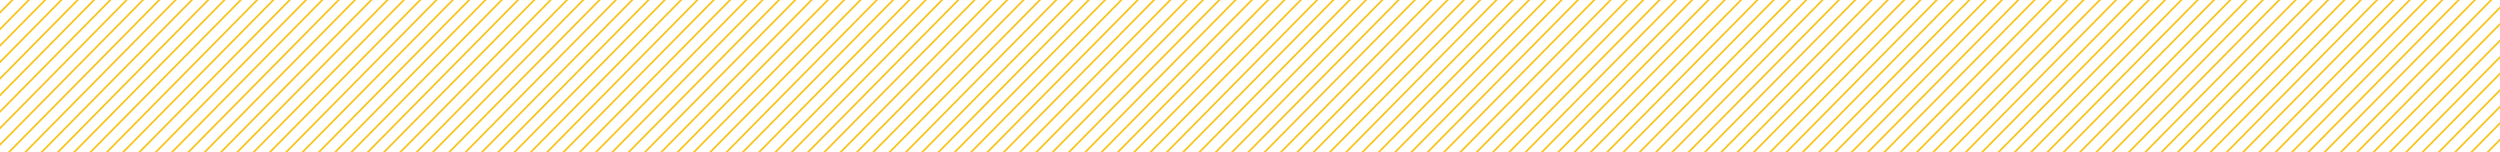 <?xml version="1.0" encoding="UTF-8"?> <!-- Generator: Adobe Illustrator 18.0.0, SVG Export Plug-In . SVG Version: 6.00 Build 0) --> <svg xmlns="http://www.w3.org/2000/svg" xmlns:xlink="http://www.w3.org/1999/xlink" id="Слой_1" x="0px" y="0px" viewBox="0 0 2832.5 172.2" xml:space="preserve"> <g> <defs> <rect id="SVGID_1_" x="0" y="0" width="2832.5" height="172.2"></rect> </defs> <clipPath id="SVGID_2_"> <use xlink:href="#SVGID_1_" overflow="visible"></use> </clipPath> <g opacity="0.9" clip-path="url(#SVGID_2_)"> <line fill="none" stroke="#F7BE03" stroke-width="2" stroke-miterlimit="10" x1="-175" y1="172.8" x2="1430" y2="-1452.4"></line> <line fill="none" stroke="#F7BE03" stroke-width="2" stroke-miterlimit="10" x1="-165.7" y1="182" x2="1439.4" y2="-1443.2"></line> <line fill="none" stroke="#F7BE03" stroke-width="2" stroke-miterlimit="10" x1="-156.3" y1="191.3" x2="1448.8" y2="-1433.9"></line> <line fill="none" stroke="#F7BE03" stroke-width="2" stroke-miterlimit="10" x1="-146.9" y1="200.5" x2="1458.2" y2="-1424.7"></line> <line fill="none" stroke="#F7BE03" stroke-width="2" stroke-miterlimit="10" x1="-137.6" y1="209.7" x2="1467.5" y2="-1415.5"></line> <line fill="none" stroke="#F7BE03" stroke-width="2" stroke-miterlimit="10" x1="-128.2" y1="218.9" x2="1476.9" y2="-1406.3"></line> <line fill="none" stroke="#F7BE03" stroke-width="2" stroke-miterlimit="10" x1="-118.8" y1="228.2" x2="1486.3" y2="-1397.1"></line> <line fill="none" stroke="#F7BE03" stroke-width="2" stroke-miterlimit="10" x1="-109.5" y1="237.4" x2="1495.6" y2="-1387.8"></line> <line fill="none" stroke="#F7BE03" stroke-width="2" stroke-miterlimit="10" x1="-100.1" y1="246.6" x2="1505" y2="-1378.6"></line> <line fill="none" stroke="#F7BE03" stroke-width="2" stroke-miterlimit="10" x1="-90.7" y1="255.8" x2="1514.4" y2="-1369.4"></line> <line fill="none" stroke="#F7BE03" stroke-width="2" stroke-miterlimit="10" x1="-81.3" y1="265" x2="1523.7" y2="-1360.2"></line> <line fill="none" stroke="#F7BE03" stroke-width="2" stroke-miterlimit="10" x1="-72" y1="274.3" x2="1533.1" y2="-1351"></line> <line fill="none" stroke="#F7BE03" stroke-width="2" stroke-miterlimit="10" x1="-62.6" y1="283.5" x2="1542.5" y2="-1341.7"></line> <line fill="none" stroke="#F7BE03" stroke-width="2" stroke-miterlimit="10" x1="-53.2" y1="292.7" x2="1551.8" y2="-1332.5"></line> <line fill="none" stroke="#F7BE03" stroke-width="2" stroke-miterlimit="10" x1="-43.9" y1="301.9" x2="1561.2" y2="-1323.3"></line> <line fill="none" stroke="#F7BE03" stroke-width="2" stroke-miterlimit="10" x1="-34.5" y1="311.1" x2="1570.6" y2="-1314.1"></line> <line fill="none" stroke="#F7BE03" stroke-width="2" stroke-miterlimit="10" x1="-25.1" y1="320.4" x2="1580" y2="-1304.8"></line> <line fill="none" stroke="#F7BE03" stroke-width="2" stroke-miterlimit="10" x1="-15.8" y1="329.6" x2="1589.3" y2="-1295.6"></line> <line fill="none" stroke="#F7BE03" stroke-width="2" stroke-miterlimit="10" x1="-6.4" y1="338.8" x2="1598.7" y2="-1286.4"></line> <line fill="none" stroke="#F7BE03" stroke-width="2" stroke-miterlimit="10" x1="3" y1="348" x2="1608.1" y2="-1277.2"></line> <line fill="none" stroke="#F7BE03" stroke-width="2" stroke-miterlimit="10" x1="12.3" y1="357.3" x2="1617.4" y2="-1268"></line> <line fill="none" stroke="#F7BE03" stroke-width="2" stroke-miterlimit="10" x1="21.7" y1="366.5" x2="1626.8" y2="-1258.7"></line> <line fill="none" stroke="#F7BE03" stroke-width="2" stroke-miterlimit="10" x1="31.1" y1="375.7" x2="1636.2" y2="-1249.5"></line> <line fill="none" stroke="#F7BE03" stroke-width="2" stroke-miterlimit="10" x1="40.5" y1="384.9" x2="1645.5" y2="-1240.3"></line> <line fill="none" stroke="#F7BE03" stroke-width="2" stroke-miterlimit="10" x1="49.8" y1="394.1" x2="1654.9" y2="-1231.1"></line> <line fill="none" stroke="#F7BE03" stroke-width="2" stroke-miterlimit="10" x1="59.2" y1="403.4" x2="1664.3" y2="-1221.9"></line> <line fill="none" stroke="#F7BE03" stroke-width="2" stroke-miterlimit="10" x1="68.6" y1="412.6" x2="1673.6" y2="-1212.6"></line> <line fill="none" stroke="#F7BE03" stroke-width="2" stroke-miterlimit="10" x1="77.9" y1="421.8" x2="1683" y2="-1203.4"></line> <line fill="none" stroke="#F7BE03" stroke-width="2" stroke-miterlimit="10" x1="87.3" y1="431" x2="1692.4" y2="-1194.2"></line> <line fill="none" stroke="#F7BE03" stroke-width="2" stroke-miterlimit="10" x1="96.7" y1="440.3" x2="1701.8" y2="-1185"></line> <line fill="none" stroke="#F7BE03" stroke-width="2" stroke-miterlimit="10" x1="106" y1="449.5" x2="1711.1" y2="-1175.7"></line> <line fill="none" stroke="#F7BE03" stroke-width="2" stroke-miterlimit="10" x1="115.4" y1="458.7" x2="1720.5" y2="-1166.5"></line> <line fill="none" stroke="#F7BE03" stroke-width="2" stroke-miterlimit="10" x1="124.8" y1="467.9" x2="1729.9" y2="-1157.3"></line> <line fill="none" stroke="#F7BE03" stroke-width="2" stroke-miterlimit="10" x1="134.1" y1="477.1" x2="1739.2" y2="-1148.1"></line> <line fill="none" stroke="#F7BE03" stroke-width="2" stroke-miterlimit="10" x1="143.5" y1="486.4" x2="1748.6" y2="-1138.9"></line> <line fill="none" stroke="#F7BE03" stroke-width="2" stroke-miterlimit="10" x1="152.9" y1="495.6" x2="1758" y2="-1129.6"></line> <line fill="none" stroke="#F7BE03" stroke-width="2" stroke-miterlimit="10" x1="162.2" y1="504.8" x2="1767.3" y2="-1120.4"></line> <line fill="none" stroke="#F7BE03" stroke-width="2" stroke-miterlimit="10" x1="171.6" y1="514" x2="1776.7" y2="-1111.2"></line> <line fill="none" stroke="#F7BE03" stroke-width="2" stroke-miterlimit="10" x1="181" y1="523.2" x2="1786.1" y2="-1102"></line> <line fill="none" stroke="#F7BE03" stroke-width="2" stroke-miterlimit="10" x1="190.4" y1="532.5" x2="1795.4" y2="-1092.7"></line> <line fill="none" stroke="#F7BE03" stroke-width="2" stroke-miterlimit="10" x1="199.7" y1="541.7" x2="1804.8" y2="-1083.5"></line> <line fill="none" stroke="#F7BE03" stroke-width="2" stroke-miterlimit="10" x1="209.1" y1="550.9" x2="1814.2" y2="-1074.3"></line> <line fill="none" stroke="#F7BE03" stroke-width="2" stroke-miterlimit="10" x1="218.5" y1="560.1" x2="1823.5" y2="-1065.1"></line> <line fill="none" stroke="#F7BE03" stroke-width="2" stroke-miterlimit="10" x1="227.8" y1="569.4" x2="1832.9" y2="-1055.9"></line> <line fill="none" stroke="#F7BE03" stroke-width="2" stroke-miterlimit="10" x1="237.2" y1="578.6" x2="1842.3" y2="-1046.6"></line> <line fill="none" stroke="#F7BE03" stroke-width="2" stroke-miterlimit="10" x1="246.6" y1="587.8" x2="1851.7" y2="-1037.4"></line> <line fill="none" stroke="#F7BE03" stroke-width="2" stroke-miterlimit="10" x1="255.9" y1="597" x2="1861" y2="-1028.2"></line> <line fill="none" stroke="#F7BE03" stroke-width="2" stroke-miterlimit="10" x1="265.3" y1="606.2" x2="1870.4" y2="-1019"></line> <line fill="none" stroke="#F7BE03" stroke-width="2" stroke-miterlimit="10" x1="274.7" y1="615.5" x2="1879.8" y2="-1009.8"></line> <line fill="none" stroke="#F7BE03" stroke-width="2" stroke-miterlimit="10" x1="284" y1="624.7" x2="1889.1" y2="-1000.5"></line> <line fill="none" stroke="#F7BE03" stroke-width="2" stroke-miterlimit="10" x1="293.4" y1="633.9" x2="1898.5" y2="-991.3"></line> <line fill="none" stroke="#F7BE03" stroke-width="2" stroke-miterlimit="10" x1="302.8" y1="643.1" x2="1907.9" y2="-982.1"></line> <line fill="none" stroke="#F7BE03" stroke-width="2" stroke-miterlimit="10" x1="312.2" y1="652.3" x2="1917.2" y2="-972.9"></line> <line fill="none" stroke="#F7BE03" stroke-width="2" stroke-miterlimit="10" x1="321.5" y1="661.6" x2="1926.6" y2="-963.6"></line> <line fill="none" stroke="#F7BE03" stroke-width="2" stroke-miterlimit="10" x1="330.9" y1="670.8" x2="1936" y2="-954.4"></line> <line fill="none" stroke="#F7BE03" stroke-width="2" stroke-miterlimit="10" x1="340.3" y1="680" x2="1945.3" y2="-945.2"></line> <line fill="none" stroke="#F7BE03" stroke-width="2" stroke-miterlimit="10" x1="349.6" y1="689.2" x2="1954.7" y2="-936"></line> <line fill="none" stroke="#F7BE03" stroke-width="2" stroke-miterlimit="10" x1="359" y1="698.5" x2="1964.1" y2="-926.8"></line> <line fill="none" stroke="#F7BE03" stroke-width="2" stroke-miterlimit="10" x1="368.4" y1="707.7" x2="1973.5" y2="-917.5"></line> <line fill="none" stroke="#F7BE03" stroke-width="2" stroke-miterlimit="10" x1="377.7" y1="716.9" x2="1982.8" y2="-908.3"></line> <line fill="none" stroke="#F7BE03" stroke-width="2" stroke-miterlimit="10" x1="387.1" y1="726.1" x2="1992.2" y2="-899.1"></line> <line fill="none" stroke="#F7BE03" stroke-width="2" stroke-miterlimit="10" x1="396.5" y1="735.3" x2="2001.6" y2="-889.9"></line> <line fill="none" stroke="#F7BE03" stroke-width="2" stroke-miterlimit="10" x1="405.8" y1="744.6" x2="2010.9" y2="-880.7"></line> <line fill="none" stroke="#F7BE03" stroke-width="2" stroke-miterlimit="10" x1="424.5" y1="763.1" x2="2029.6" y2="-862.1"></line> <line fill="none" stroke="#F7BE03" stroke-width="2" stroke-miterlimit="10" x1="443.2" y1="781.6" x2="2048.2" y2="-843.6"></line> <line fill="none" stroke="#F7BE03" stroke-width="2" stroke-miterlimit="10" x1="461.8" y1="800.1" x2="2066.9" y2="-825.1"></line> <line fill="none" stroke="#F7BE03" stroke-width="2" stroke-miterlimit="10" x1="480.5" y1="818.7" x2="2085.6" y2="-806.6"></line> <line fill="none" stroke="#F7BE03" stroke-width="2" stroke-miterlimit="10" x1="499.1" y1="837.2" x2="2104.2" y2="-788"></line> <line fill="none" stroke="#F7BE03" stroke-width="2" stroke-miterlimit="10" x1="517.8" y1="855.7" x2="2122.9" y2="-769.5"></line> <line fill="none" stroke="#F7BE03" stroke-width="2" stroke-miterlimit="10" x1="536.5" y1="874.2" x2="2141.5" y2="-751"></line> <line fill="none" stroke="#F7BE03" stroke-width="2" stroke-miterlimit="10" x1="555.1" y1="892.7" x2="2160.2" y2="-732.5"></line> <line fill="none" stroke="#F7BE03" stroke-width="2" stroke-miterlimit="10" x1="573.8" y1="911.3" x2="2178.9" y2="-714"></line> <line fill="none" stroke="#F7BE03" stroke-width="2" stroke-miterlimit="10" x1="592.4" y1="929.8" x2="2197.5" y2="-695.4"></line> <line fill="none" stroke="#F7BE03" stroke-width="2" stroke-miterlimit="10" x1="611.1" y1="948.3" x2="2216.2" y2="-676.9"></line> <line fill="none" stroke="#F7BE03" stroke-width="2" stroke-miterlimit="10" x1="629.8" y1="966.8" x2="2234.8" y2="-658.4"></line> <line fill="none" stroke="#F7BE03" stroke-width="2" stroke-miterlimit="10" x1="648.4" y1="985.4" x2="2253.5" y2="-639.9"></line> <line fill="none" stroke="#F7BE03" stroke-width="2" stroke-miterlimit="10" x1="667.1" y1="1003.9" x2="2272.2" y2="-621.3"></line> <line fill="none" stroke="#F7BE03" stroke-width="2" stroke-miterlimit="10" x1="685.7" y1="1022.4" x2="2290.8" y2="-602.8"></line> <line fill="none" stroke="#F7BE03" stroke-width="2" stroke-miterlimit="10" x1="704.4" y1="1040.9" x2="2309.5" y2="-584.3"></line> <line fill="none" stroke="#F7BE03" stroke-width="2" stroke-miterlimit="10" x1="723" y1="1059.4" x2="2328.1" y2="-565.8"></line> <line fill="none" stroke="#F7BE03" stroke-width="2" stroke-miterlimit="10" x1="741.7" y1="1078" x2="2346.8" y2="-547.3"></line> <line fill="none" stroke="#F7BE03" stroke-width="2" stroke-miterlimit="10" x1="760.4" y1="1096.5" x2="2365.5" y2="-528.7"></line> <line fill="none" stroke="#F7BE03" stroke-width="2" stroke-miterlimit="10" x1="779" y1="1115" x2="2384.1" y2="-510.2"></line> <line fill="none" stroke="#F7BE03" stroke-width="2" stroke-miterlimit="10" x1="797.7" y1="1133.5" x2="2402.8" y2="-491.7"></line> <line fill="none" stroke="#F7BE03" stroke-width="2" stroke-miterlimit="10" x1="816.3" y1="1152.1" x2="2421.4" y2="-473.2"></line> <line fill="none" stroke="#F7BE03" stroke-width="2" stroke-miterlimit="10" x1="835" y1="1170.6" x2="2440.1" y2="-454.6"></line> <line fill="none" stroke="#F7BE03" stroke-width="2" stroke-miterlimit="10" x1="853.7" y1="1189.1" x2="2458.7" y2="-436.1"></line> <line fill="none" stroke="#F7BE03" stroke-width="2" stroke-miterlimit="10" x1="872.3" y1="1207.6" x2="2477.4" y2="-417.6"></line> <line fill="none" stroke="#F7BE03" stroke-width="2" stroke-miterlimit="10" x1="891" y1="1226.1" x2="2496.1" y2="-399.1"></line> <line fill="none" stroke="#F7BE03" stroke-width="2" stroke-miterlimit="10" x1="909.6" y1="1244.7" x2="2514.7" y2="-380.6"></line> <line fill="none" stroke="#F7BE03" stroke-width="2" stroke-miterlimit="10" x1="928.3" y1="1263.2" x2="2533.4" y2="-362"></line> <line fill="none" stroke="#F7BE03" stroke-width="2" stroke-miterlimit="10" x1="947" y1="1281.7" x2="2552" y2="-343.5"></line> <line fill="none" stroke="#F7BE03" stroke-width="2" stroke-miterlimit="10" x1="965.6" y1="1300.2" x2="2570.7" y2="-325"></line> <line fill="none" stroke="#F7BE03" stroke-width="2" stroke-miterlimit="10" x1="984.3" y1="1318.8" x2="2589.4" y2="-306.5"></line> <line fill="none" stroke="#F7BE03" stroke-width="2" stroke-miterlimit="10" x1="1002.9" y1="1337.3" x2="2608" y2="-287.9"></line> <line fill="none" stroke="#F7BE03" stroke-width="2" stroke-miterlimit="10" x1="415.1" y1="753.9" x2="2020.2" y2="-871.4"></line> <line fill="none" stroke="#F7BE03" stroke-width="2" stroke-miterlimit="10" x1="433.8" y1="772.4" x2="2038.9" y2="-852.8"></line> <line fill="none" stroke="#F7BE03" stroke-width="2" stroke-miterlimit="10" x1="452.5" y1="790.9" x2="2057.5" y2="-834.3"></line> <line fill="none" stroke="#F7BE03" stroke-width="2" stroke-miterlimit="10" x1="471.1" y1="809.4" x2="2076.2" y2="-815.8"></line> <line fill="none" stroke="#F7BE03" stroke-width="2" stroke-miterlimit="10" x1="489.8" y1="828" x2="2094.9" y2="-797.3"></line> <line fill="none" stroke="#F7BE03" stroke-width="2" stroke-miterlimit="10" x1="508.4" y1="846.5" x2="2113.5" y2="-778.7"></line> <line fill="none" stroke="#F7BE03" stroke-width="2" stroke-miterlimit="10" x1="527.1" y1="865" x2="2132.2" y2="-760.2"></line> <line fill="none" stroke="#F7BE03" stroke-width="2" stroke-miterlimit="10" x1="545.7" y1="883.5" x2="2150.8" y2="-741.7"></line> <line fill="none" stroke="#F7BE03" stroke-width="2" stroke-miterlimit="10" x1="564.4" y1="902" x2="2169.5" y2="-723.2"></line> <line fill="none" stroke="#F7BE03" stroke-width="2" stroke-miterlimit="10" x1="583.1" y1="920.6" x2="2188.2" y2="-704.7"></line> <line fill="none" stroke="#F7BE03" stroke-width="2" stroke-miterlimit="10" x1="601.7" y1="939.1" x2="2206.8" y2="-686.1"></line> <line fill="none" stroke="#F7BE03" stroke-width="2" stroke-miterlimit="10" x1="620.4" y1="957.6" x2="2225.5" y2="-667.6"></line> <line fill="none" stroke="#F7BE03" stroke-width="2" stroke-miterlimit="10" x1="639" y1="976.1" x2="2244.1" y2="-649.1"></line> <line fill="none" stroke="#F7BE03" stroke-width="2" stroke-miterlimit="10" x1="657.7" y1="994.7" x2="2262.8" y2="-630.6"></line> <line fill="none" stroke="#F7BE03" stroke-width="2" stroke-miterlimit="10" x1="676.4" y1="1013.2" x2="2281.4" y2="-612"></line> <line fill="none" stroke="#F7BE03" stroke-width="2" stroke-miterlimit="10" x1="695" y1="1031.7" x2="2300.1" y2="-593.5"></line> <line fill="none" stroke="#F7BE03" stroke-width="2" stroke-miterlimit="10" x1="713.7" y1="1050.2" x2="2318.8" y2="-575"></line> <line fill="none" stroke="#F7BE03" stroke-width="2" stroke-miterlimit="10" x1="732.3" y1="1068.7" x2="2337.4" y2="-556.5"></line> <line fill="none" stroke="#F7BE03" stroke-width="2" stroke-miterlimit="10" x1="751" y1="1087.3" x2="2356.1" y2="-538"></line> <line fill="none" stroke="#F7BE03" stroke-width="2" stroke-miterlimit="10" x1="769.7" y1="1105.8" x2="2374.7" y2="-519.4"></line> <line fill="none" stroke="#F7BE03" stroke-width="2" stroke-miterlimit="10" x1="788.3" y1="1124.3" x2="2393.4" y2="-500.9"></line> <line fill="none" stroke="#F7BE03" stroke-width="2" stroke-miterlimit="10" x1="807" y1="1142.8" x2="2412.1" y2="-482.4"></line> <line fill="none" stroke="#F7BE03" stroke-width="2" stroke-miterlimit="10" x1="825.6" y1="1161.4" x2="2430.7" y2="-463.9"></line> <line fill="none" stroke="#F7BE03" stroke-width="2" stroke-miterlimit="10" x1="844.3" y1="1179.9" x2="2449.4" y2="-445.3"></line> <line fill="none" stroke="#F7BE03" stroke-width="2" stroke-miterlimit="10" x1="863" y1="1198.4" x2="2468" y2="-426.8"></line> <line fill="none" stroke="#F7BE03" stroke-width="2" stroke-miterlimit="10" x1="881.6" y1="1216.9" x2="2486.7" y2="-408.3"></line> <line fill="none" stroke="#F7BE03" stroke-width="2" stroke-miterlimit="10" x1="900.3" y1="1235.4" x2="2505.4" y2="-389.8"></line> <line fill="none" stroke="#F7BE03" stroke-width="2" stroke-miterlimit="10" x1="918.9" y1="1254" x2="2524" y2="-371.2"></line> <line fill="none" stroke="#F7BE03" stroke-width="2" stroke-miterlimit="10" x1="937.6" y1="1272.5" x2="2542.7" y2="-352.7"></line> <line fill="none" stroke="#F7BE03" stroke-width="2" stroke-miterlimit="10" x1="956.2" y1="1291" x2="2561.3" y2="-334.2"></line> <line fill="none" stroke="#F7BE03" stroke-width="2" stroke-miterlimit="10" x1="974.9" y1="1309.5" x2="2580" y2="-315.7"></line> <line fill="none" stroke="#F7BE03" stroke-width="2" stroke-miterlimit="10" x1="993.6" y1="1328.1" x2="2598.7" y2="-297.2"></line> <line fill="none" stroke="#F7BE03" stroke-width="2" stroke-miterlimit="10" x1="1012.2" y1="1346.6" x2="2617.3" y2="-278.6"></line> <line fill="none" stroke="#F7BE03" stroke-width="2" stroke-miterlimit="10" x1="1021.6" y1="1355.8" x2="2626.7" y2="-269.4"></line> <line fill="none" stroke="#F7BE03" stroke-width="2" stroke-miterlimit="10" x1="1031" y1="1365" x2="2636" y2="-260.2"></line> <line fill="none" stroke="#F7BE03" stroke-width="2" stroke-miterlimit="10" x1="1040.3" y1="1374.2" x2="2645.4" y2="-251"></line> <line fill="none" stroke="#F7BE03" stroke-width="2" stroke-miterlimit="10" x1="1049.7" y1="1383.5" x2="2654.8" y2="-241.8"></line> <line fill="none" stroke="#F7BE03" stroke-width="2" stroke-miterlimit="10" x1="1059.1" y1="1392.7" x2="2664.2" y2="-232.5"></line> <line fill="none" stroke="#F7BE03" stroke-width="2" stroke-miterlimit="10" x1="1068.4" y1="1401.9" x2="2673.5" y2="-223.3"></line> <line fill="none" stroke="#F7BE03" stroke-width="2" stroke-miterlimit="10" x1="1077.8" y1="1411.1" x2="2682.9" y2="-214.1"></line> <line fill="none" stroke="#F7BE03" stroke-width="2" stroke-miterlimit="10" x1="1087.2" y1="1420.4" x2="2692.3" y2="-204.9"></line> <line fill="none" stroke="#F7BE03" stroke-width="2" stroke-miterlimit="10" x1="1096.5" y1="1429.6" x2="2701.6" y2="-195.6"></line> <line fill="none" stroke="#F7BE03" stroke-width="2" stroke-miterlimit="10" x1="1105.9" y1="1438.8" x2="2711" y2="-186.4"></line> <line fill="none" stroke="#F7BE03" stroke-width="2" stroke-miterlimit="10" x1="1115.3" y1="1448" x2="2720.4" y2="-177.2"></line> <line fill="none" stroke="#F7BE03" stroke-width="2" stroke-miterlimit="10" x1="1124.7" y1="1457.2" x2="2729.7" y2="-168"></line> <line fill="none" stroke="#F7BE03" stroke-width="2" stroke-miterlimit="10" x1="1134" y1="1466.5" x2="2739.1" y2="-158.8"></line> <line fill="none" stroke="#F7BE03" stroke-width="2" stroke-miterlimit="10" x1="1143.4" y1="1475.7" x2="2748.5" y2="-149.5"></line> <line fill="none" stroke="#F7BE03" stroke-width="2" stroke-miterlimit="10" x1="1152.8" y1="1484.9" x2="2757.8" y2="-140.3"></line> <line fill="none" stroke="#F7BE03" stroke-width="2" stroke-miterlimit="10" x1="1162.1" y1="1494.1" x2="2767.2" y2="-131.1"></line> <line fill="none" stroke="#F7BE03" stroke-width="2" stroke-miterlimit="10" x1="1171.5" y1="1503.3" x2="2776.6" y2="-121.9"></line> <line fill="none" stroke="#F7BE03" stroke-width="2" stroke-miterlimit="10" x1="1180.9" y1="1512.6" x2="2786" y2="-112.6"></line> <line fill="none" stroke="#F7BE03" stroke-width="2" stroke-miterlimit="10" x1="1190.2" y1="1521.8" x2="2795.3" y2="-103.4"></line> <line fill="none" stroke="#F7BE03" stroke-width="2" stroke-miterlimit="10" x1="1199.6" y1="1531" x2="2804.7" y2="-94.2"></line> <line fill="none" stroke="#F7BE03" stroke-width="2" stroke-miterlimit="10" x1="1209" y1="1540.2" x2="2814.1" y2="-85"></line> <line fill="none" stroke="#F7BE03" stroke-width="2" stroke-miterlimit="10" x1="1218.3" y1="1549.5" x2="2823.4" y2="-75.8"></line> <line fill="none" stroke="#F7BE03" stroke-width="2" stroke-miterlimit="10" x1="1227.7" y1="1558.7" x2="2832.8" y2="-66.5"></line> <line fill="none" stroke="#F7BE03" stroke-width="2" stroke-miterlimit="10" x1="1237.1" y1="1567.9" x2="2842.2" y2="-57.3"></line> <line fill="none" stroke="#F7BE03" stroke-width="2" stroke-miterlimit="10" x1="1246.5" y1="1577.1" x2="2851.5" y2="-48.1"></line> <line fill="none" stroke="#F7BE03" stroke-width="2" stroke-miterlimit="10" x1="1255.8" y1="1586.3" x2="2860.9" y2="-38.9"></line> <line fill="none" stroke="#F7BE03" stroke-width="2" stroke-miterlimit="10" x1="1265.2" y1="1595.6" x2="2870.3" y2="-29.7"></line> <line fill="none" stroke="#F7BE03" stroke-width="2" stroke-miterlimit="10" x1="1274.6" y1="1604.8" x2="2879.6" y2="-20.4"></line> <line fill="none" stroke="#F7BE03" stroke-width="2" stroke-miterlimit="10" x1="1283.9" y1="1614" x2="2889" y2="-11.2"></line> <line fill="none" stroke="#F7BE03" stroke-width="2" stroke-miterlimit="10" x1="1293.3" y1="1623.2" x2="2898.4" y2="-2"></line> <line fill="none" stroke="#F7BE03" stroke-width="2" stroke-miterlimit="10" x1="1302.7" y1="1632.4" x2="2907.8" y2="7.2"></line> <line fill="none" stroke="#F7BE03" stroke-width="2" stroke-miterlimit="10" x1="1312" y1="1641.7" x2="2917.1" y2="16.5"></line> <line fill="none" stroke="#F7BE03" stroke-width="2" stroke-miterlimit="10" x1="1321.4" y1="1650.9" x2="2926.5" y2="25.7"></line> <line fill="none" stroke="#F7BE03" stroke-width="2" stroke-miterlimit="10" x1="1330.8" y1="1660.1" x2="2935.9" y2="34.9"></line> <line fill="none" stroke="#F7BE03" stroke-width="2" stroke-miterlimit="10" x1="1340.1" y1="1669.3" x2="2945.2" y2="44.1"></line> <line fill="none" stroke="#F7BE03" stroke-width="2" stroke-miterlimit="10" x1="1349.5" y1="1678.6" x2="2954.6" y2="53.3"></line> <line fill="none" stroke="#F7BE03" stroke-width="2" stroke-miterlimit="10" x1="1358.9" y1="1687.8" x2="2964" y2="62.6"></line> <line fill="none" stroke="#F7BE03" stroke-width="2" stroke-miterlimit="10" x1="1368.2" y1="1697" x2="2973.3" y2="71.8"></line> </g> </g> </svg> 